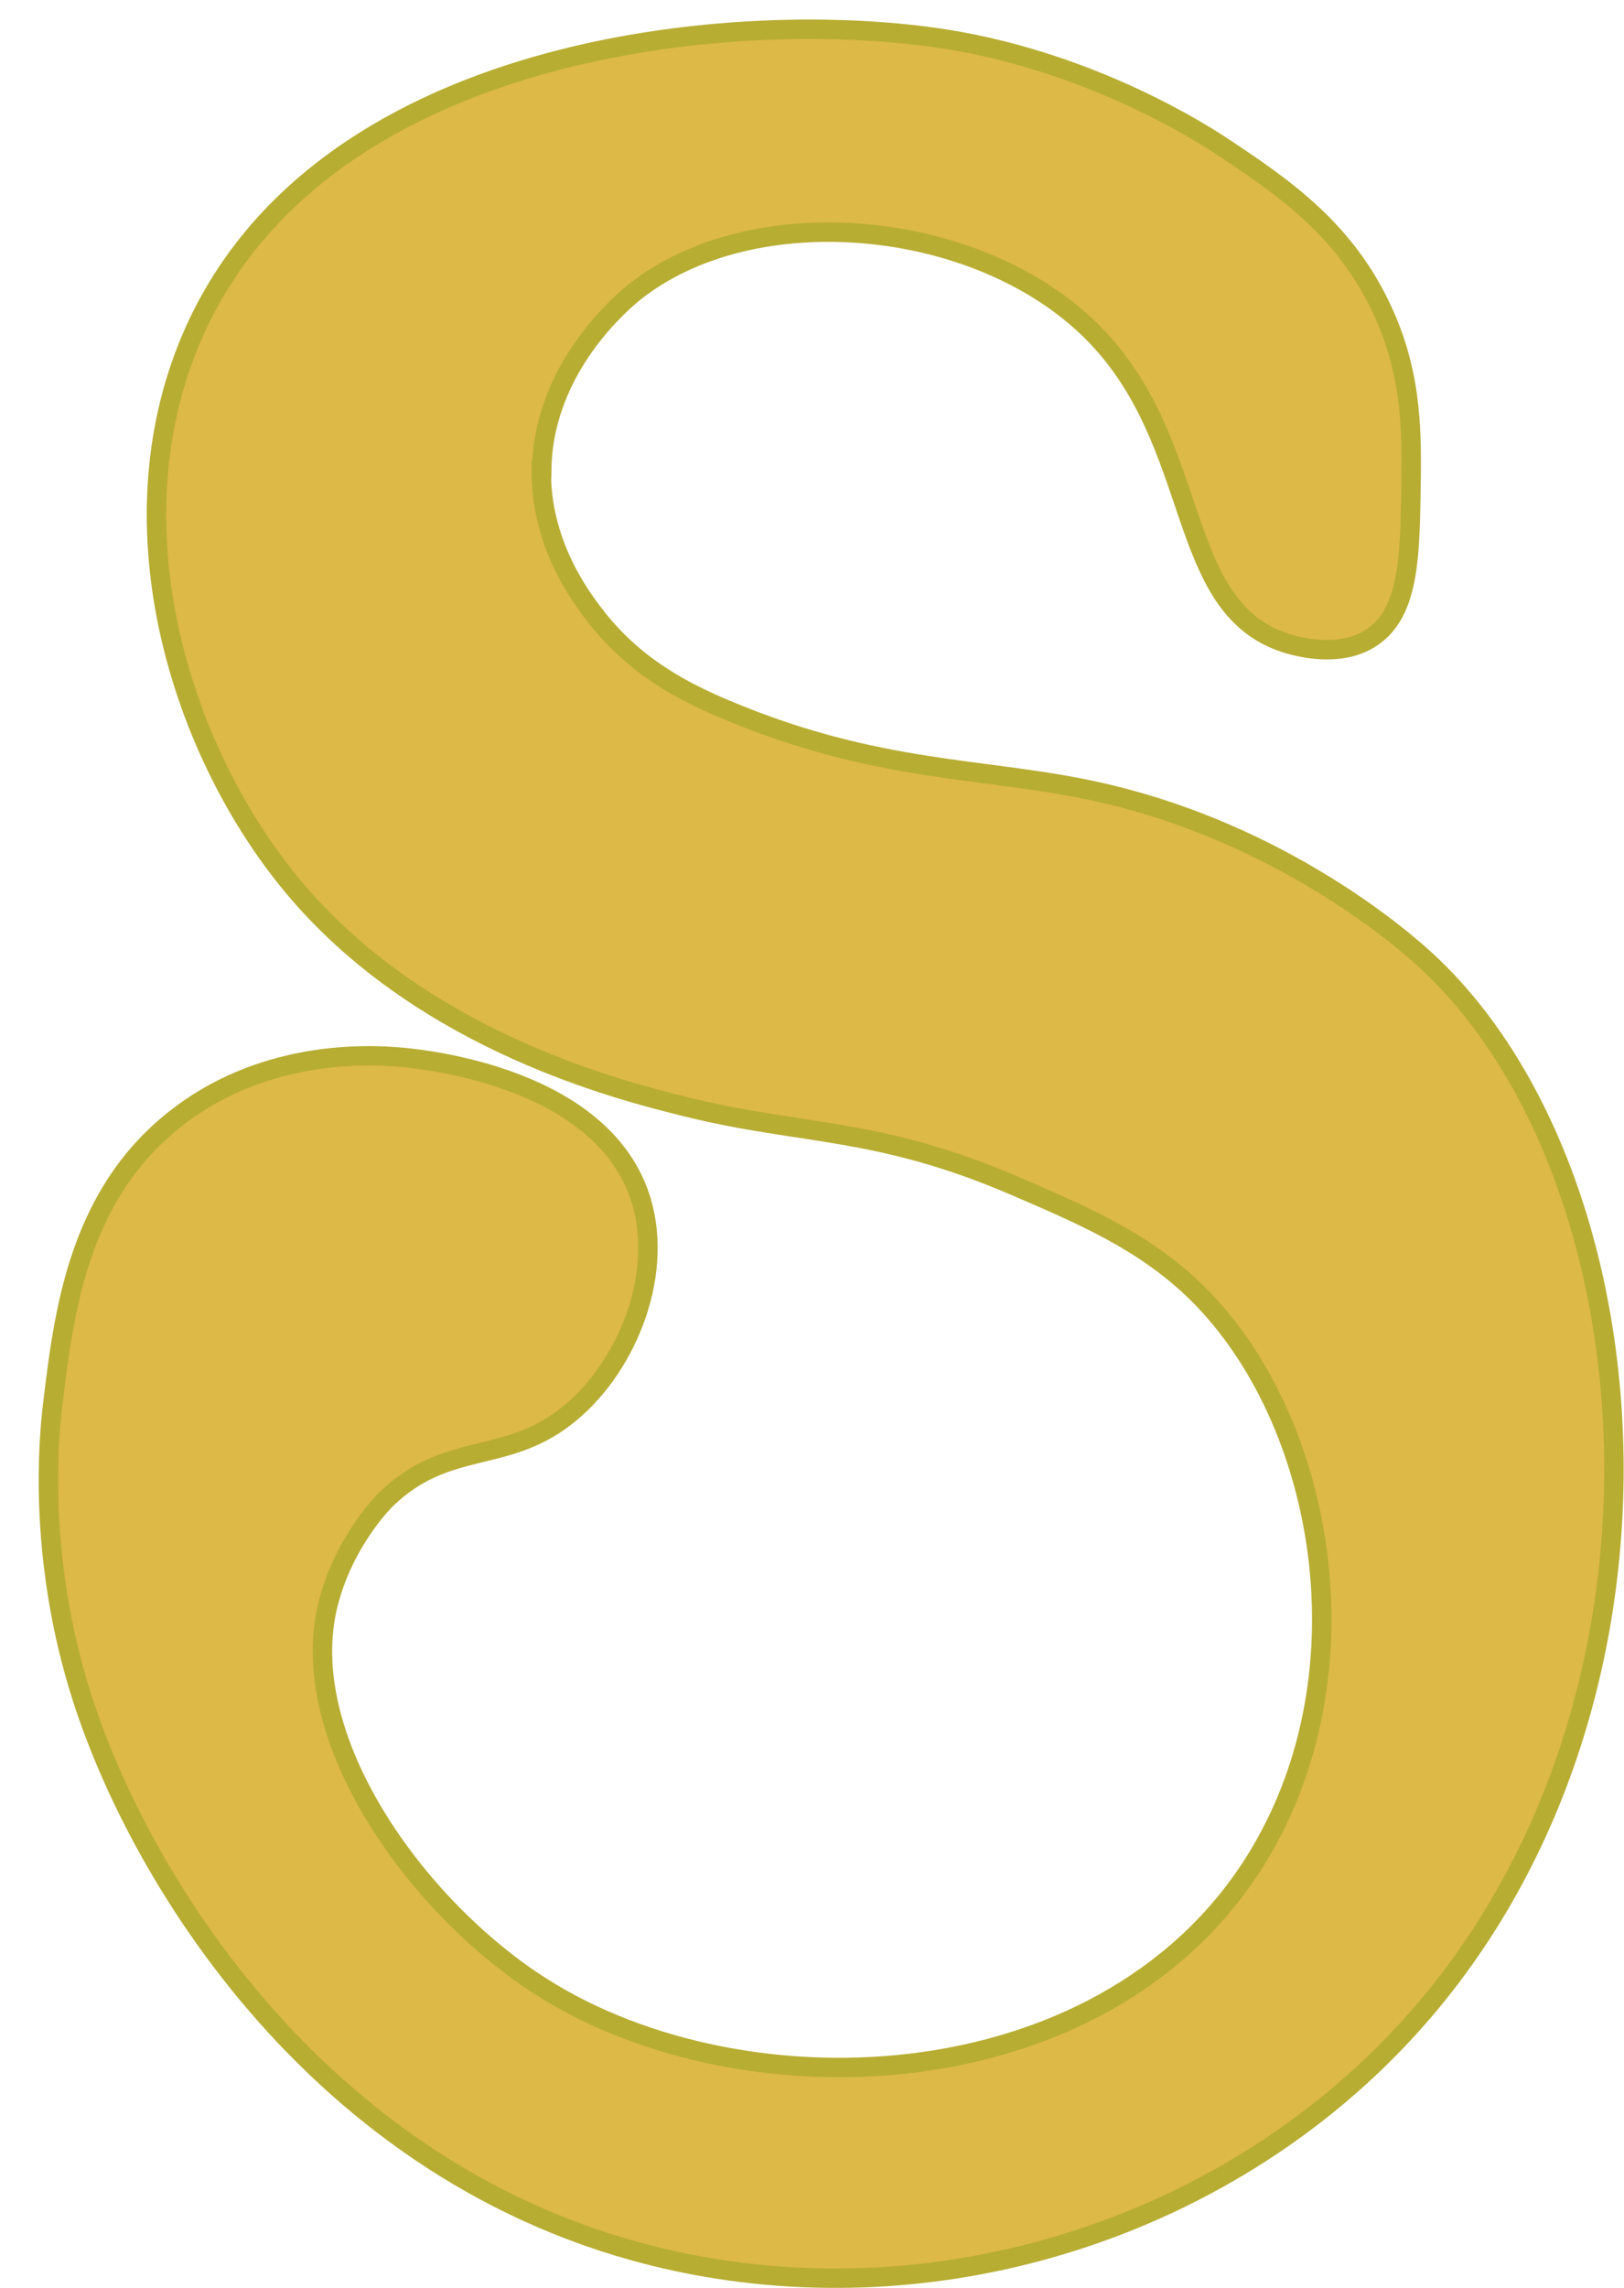<?xml version="1.0" encoding="UTF-8"?>
<svg id="Layer_2" data-name="Layer 2" xmlns="http://www.w3.org/2000/svg" xmlns:xlink="http://www.w3.org/1999/xlink" viewBox="0 0 83.67 117.81">
  <defs>
    <style>
      .cls-1 {
        fill: #ddb947;
        filter: url(#drop-shadow-1);
        stroke: #b7ad32;
        stroke-miterlimit: 10;
      }
    </style>
    <filter id="drop-shadow-1" x="0" y="0" width="83.67" height="117.81" filterUnits="userSpaceOnUse">
      <feOffset dx="2" dy="1"/>
      <feGaussianBlur result="blur" stdDeviation="0"/>
      <feFlood flood-color="#4c4c4c" flood-opacity="1"/>
      <feComposite in2="blur" operator="in"/>
      <feComposite in="SourceGraphic"/>
    </filter>
  </defs>
  <g id="attempt3">
    <path class="cls-1" d="M25.91,23.18c.07-5.27,4.22-8.69,4.75-9.12,6.1-4.89,17.7-3.85,23.59,2.01,5.76,5.72,4.18,14.18,9.99,16.04.6.19,2.82.81,4.45-.3,1.86-1.25,1.94-4.02,2-7.29.05-3.1.11-6.08-1.42-9.44-1.91-4.22-5.1-6.41-8.19-8.46-.95-.64-6.63-4.34-14.2-5.58-10.6-1.73-32.95.06-39.23,15.89-3.93,9.9-.02,21.4,5.75,28.07,6.65,7.69,16.64,10.17,19.95,10.99,5.99,1.49,9.81,1.01,16.91,4.06,3.59,1.54,6.78,2.91,9.47,5.58,6.48,6.45,8.81,19.3,3.21,28.75-7.55,12.75-26.41,13.67-37.03,6.93-6.43-4.08-12.78-12.85-10.99-19.78.84-3.27,2.97-5.33,2.97-5.33,3.11-3.01,6.02-1.8,9.18-4.2,3.09-2.34,5.17-7.17,3.97-11.17-1.92-6.36-11.16-7.27-12.23-7.38-2.23-.22-7.45-.29-11.84,3.21-4.97,3.96-5.69,9.96-6.26,14.71-.18,1.52-.82,7.74,1.52,15.05,3.31,10.31,13.73,26.47,32.8,29.42,13.09,2.03,26.48-2.74,35.17-12.01,15.56-16.57,13.24-44.49,1.18-55.46-2.15-1.96-8.33-6.74-16.91-8.62-5.78-1.27-11.23-.9-19.11-4.23-2.04-.86-4.68-2.16-6.76-4.9-.77-1.01-2.76-3.71-2.71-7.44Z"/>
  </g>
</svg>